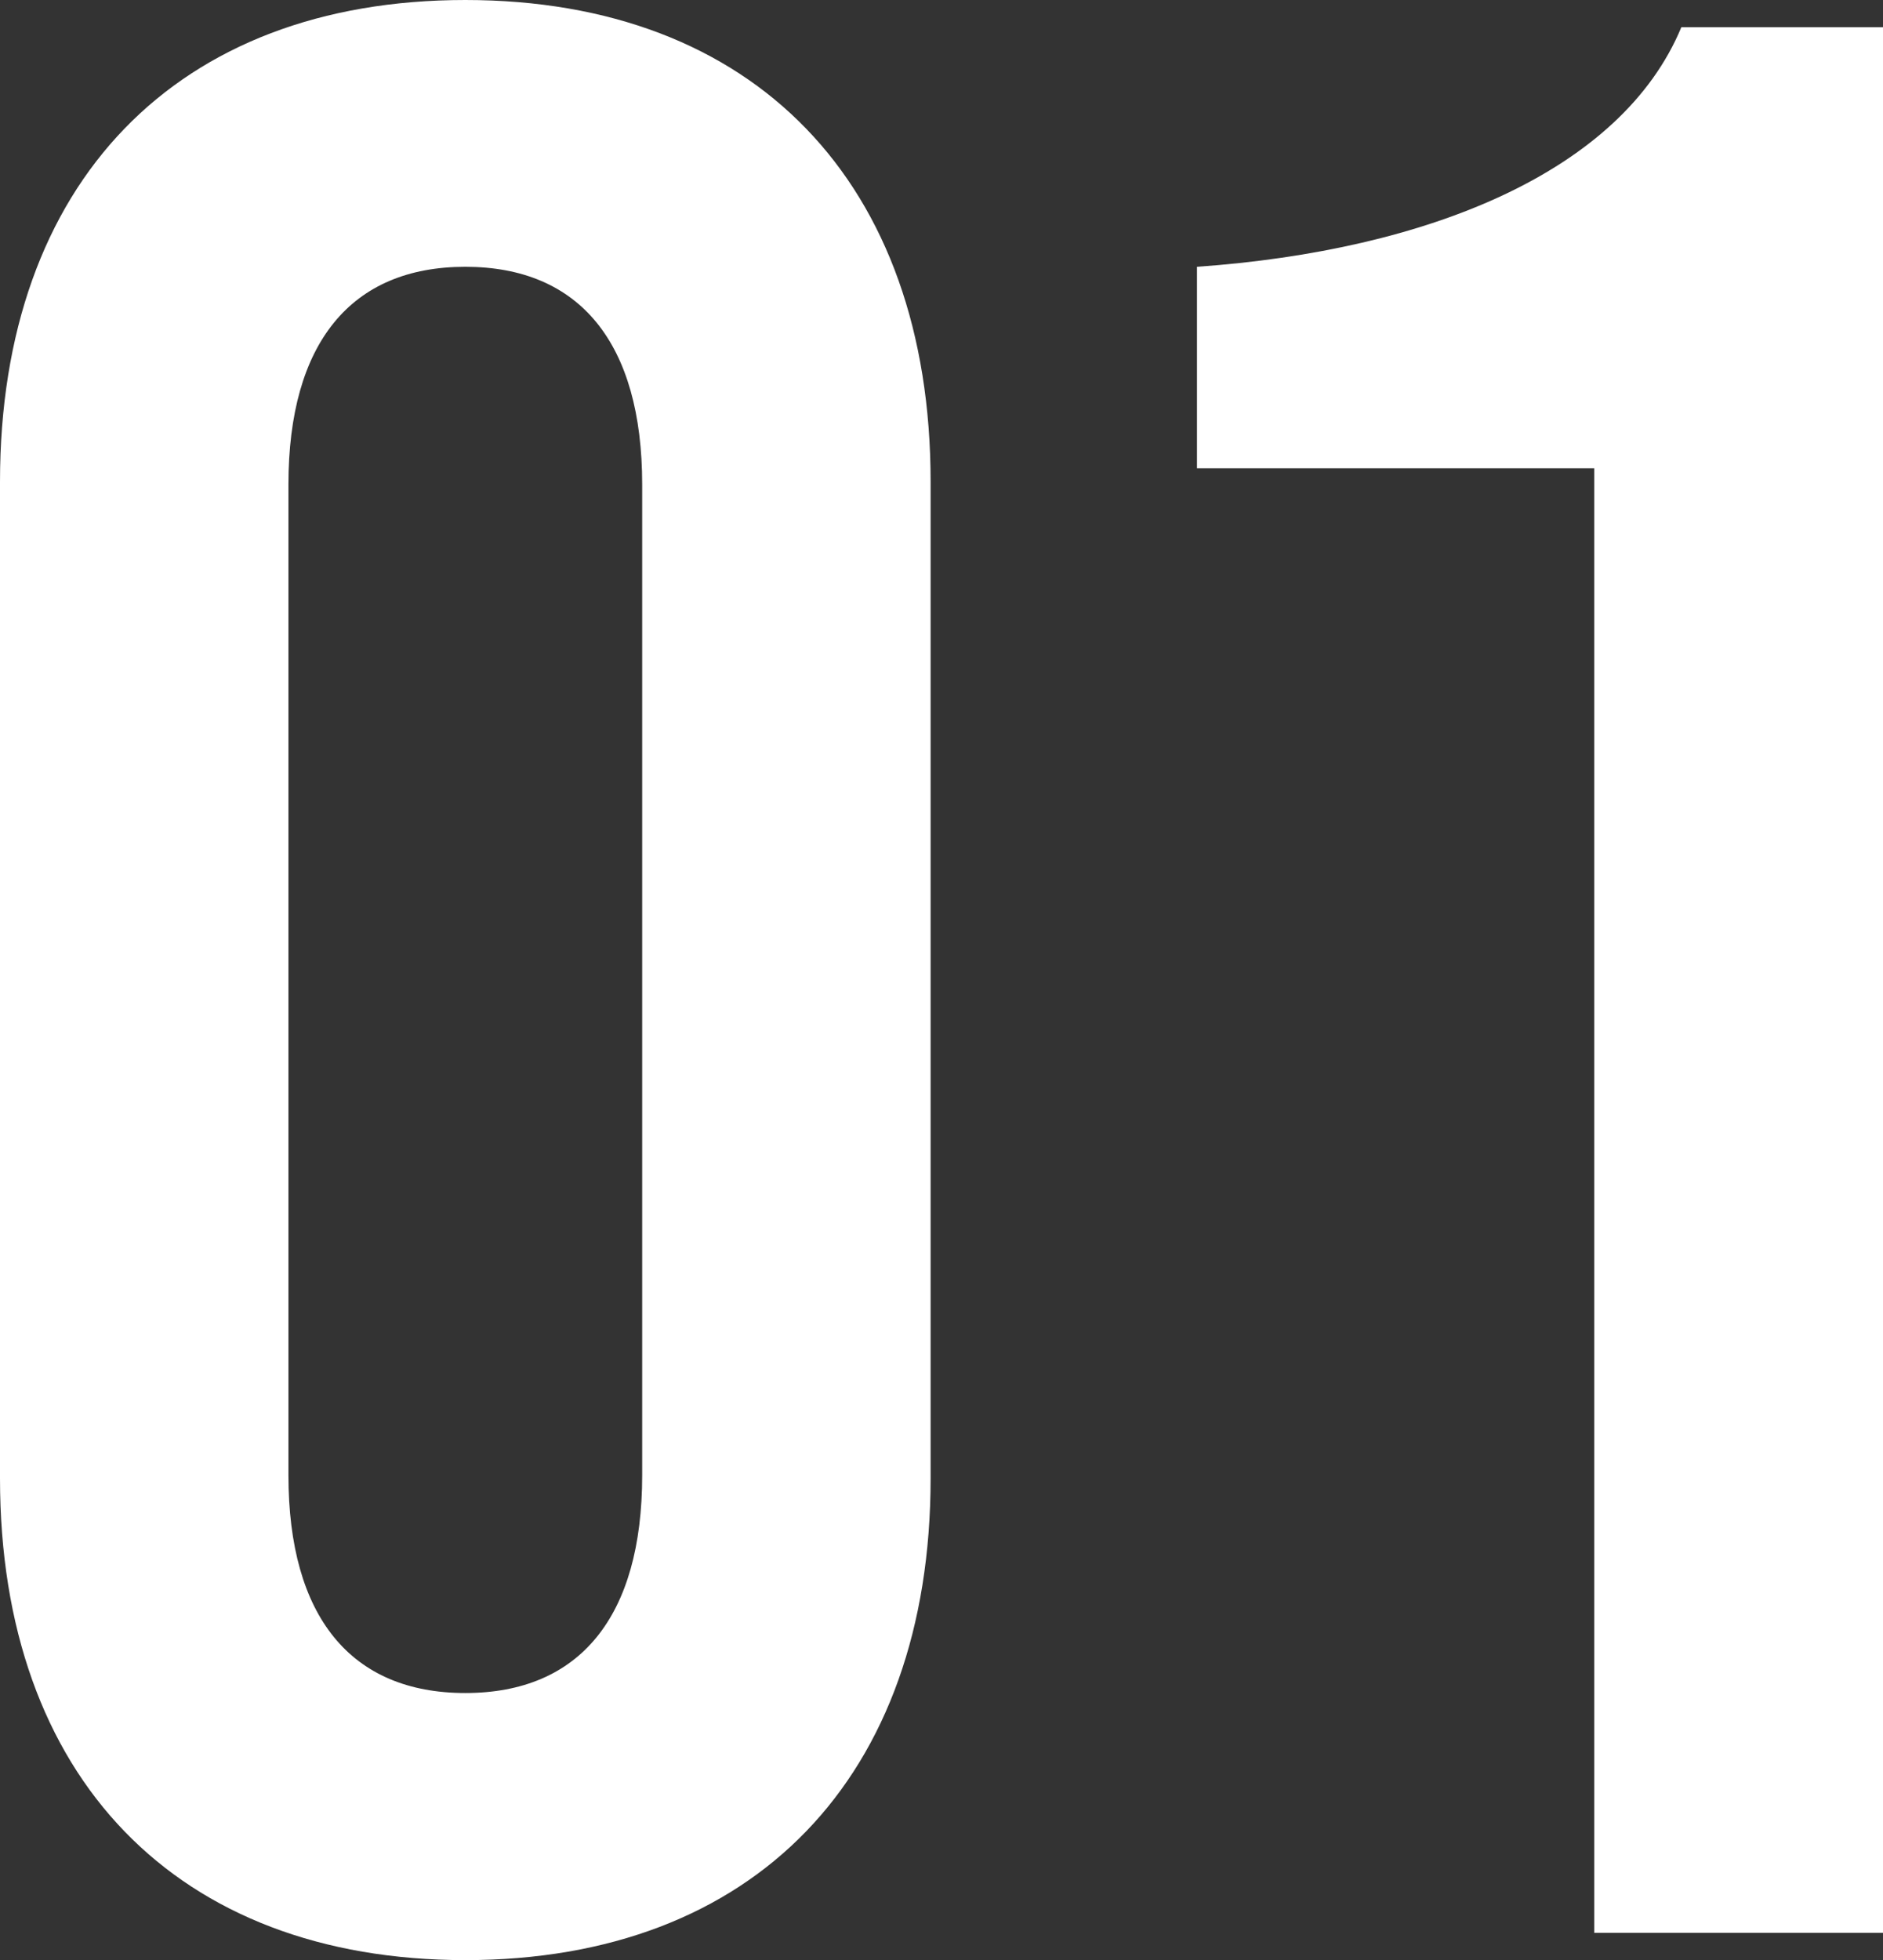 <svg xmlns="http://www.w3.org/2000/svg" width="24.912" height="25.92" viewBox="0 0 24.912 25.92"><rect x="0" y="0" width="24.912" height="25.92" fill="#333333" stroke="none"/><path d="M7.812-25.56c-3.816,0-6.156,2.412-6.156,6.372V-6.012C1.656-2.052,4,.36,7.812.36s6.156-2.412,6.156-6.372V-19.188C13.968-23.148,11.628-25.56,7.812-25.56Zm0,3.528c1.512,0,2.34,1.008,2.34,2.88v13.1c0,1.872-.828,2.88-2.34,2.88s-2.34-1.008-2.34-2.88v-13.1C5.472-21.024,6.3-22.032,7.812-22.032ZM26.568,0V-25.2H23.9c-.792,1.908-3.348,2.952-6.408,3.168v2.664h5.256V0Z" transform="translate(-1.656 25.56)" fill="#fff"/></svg>